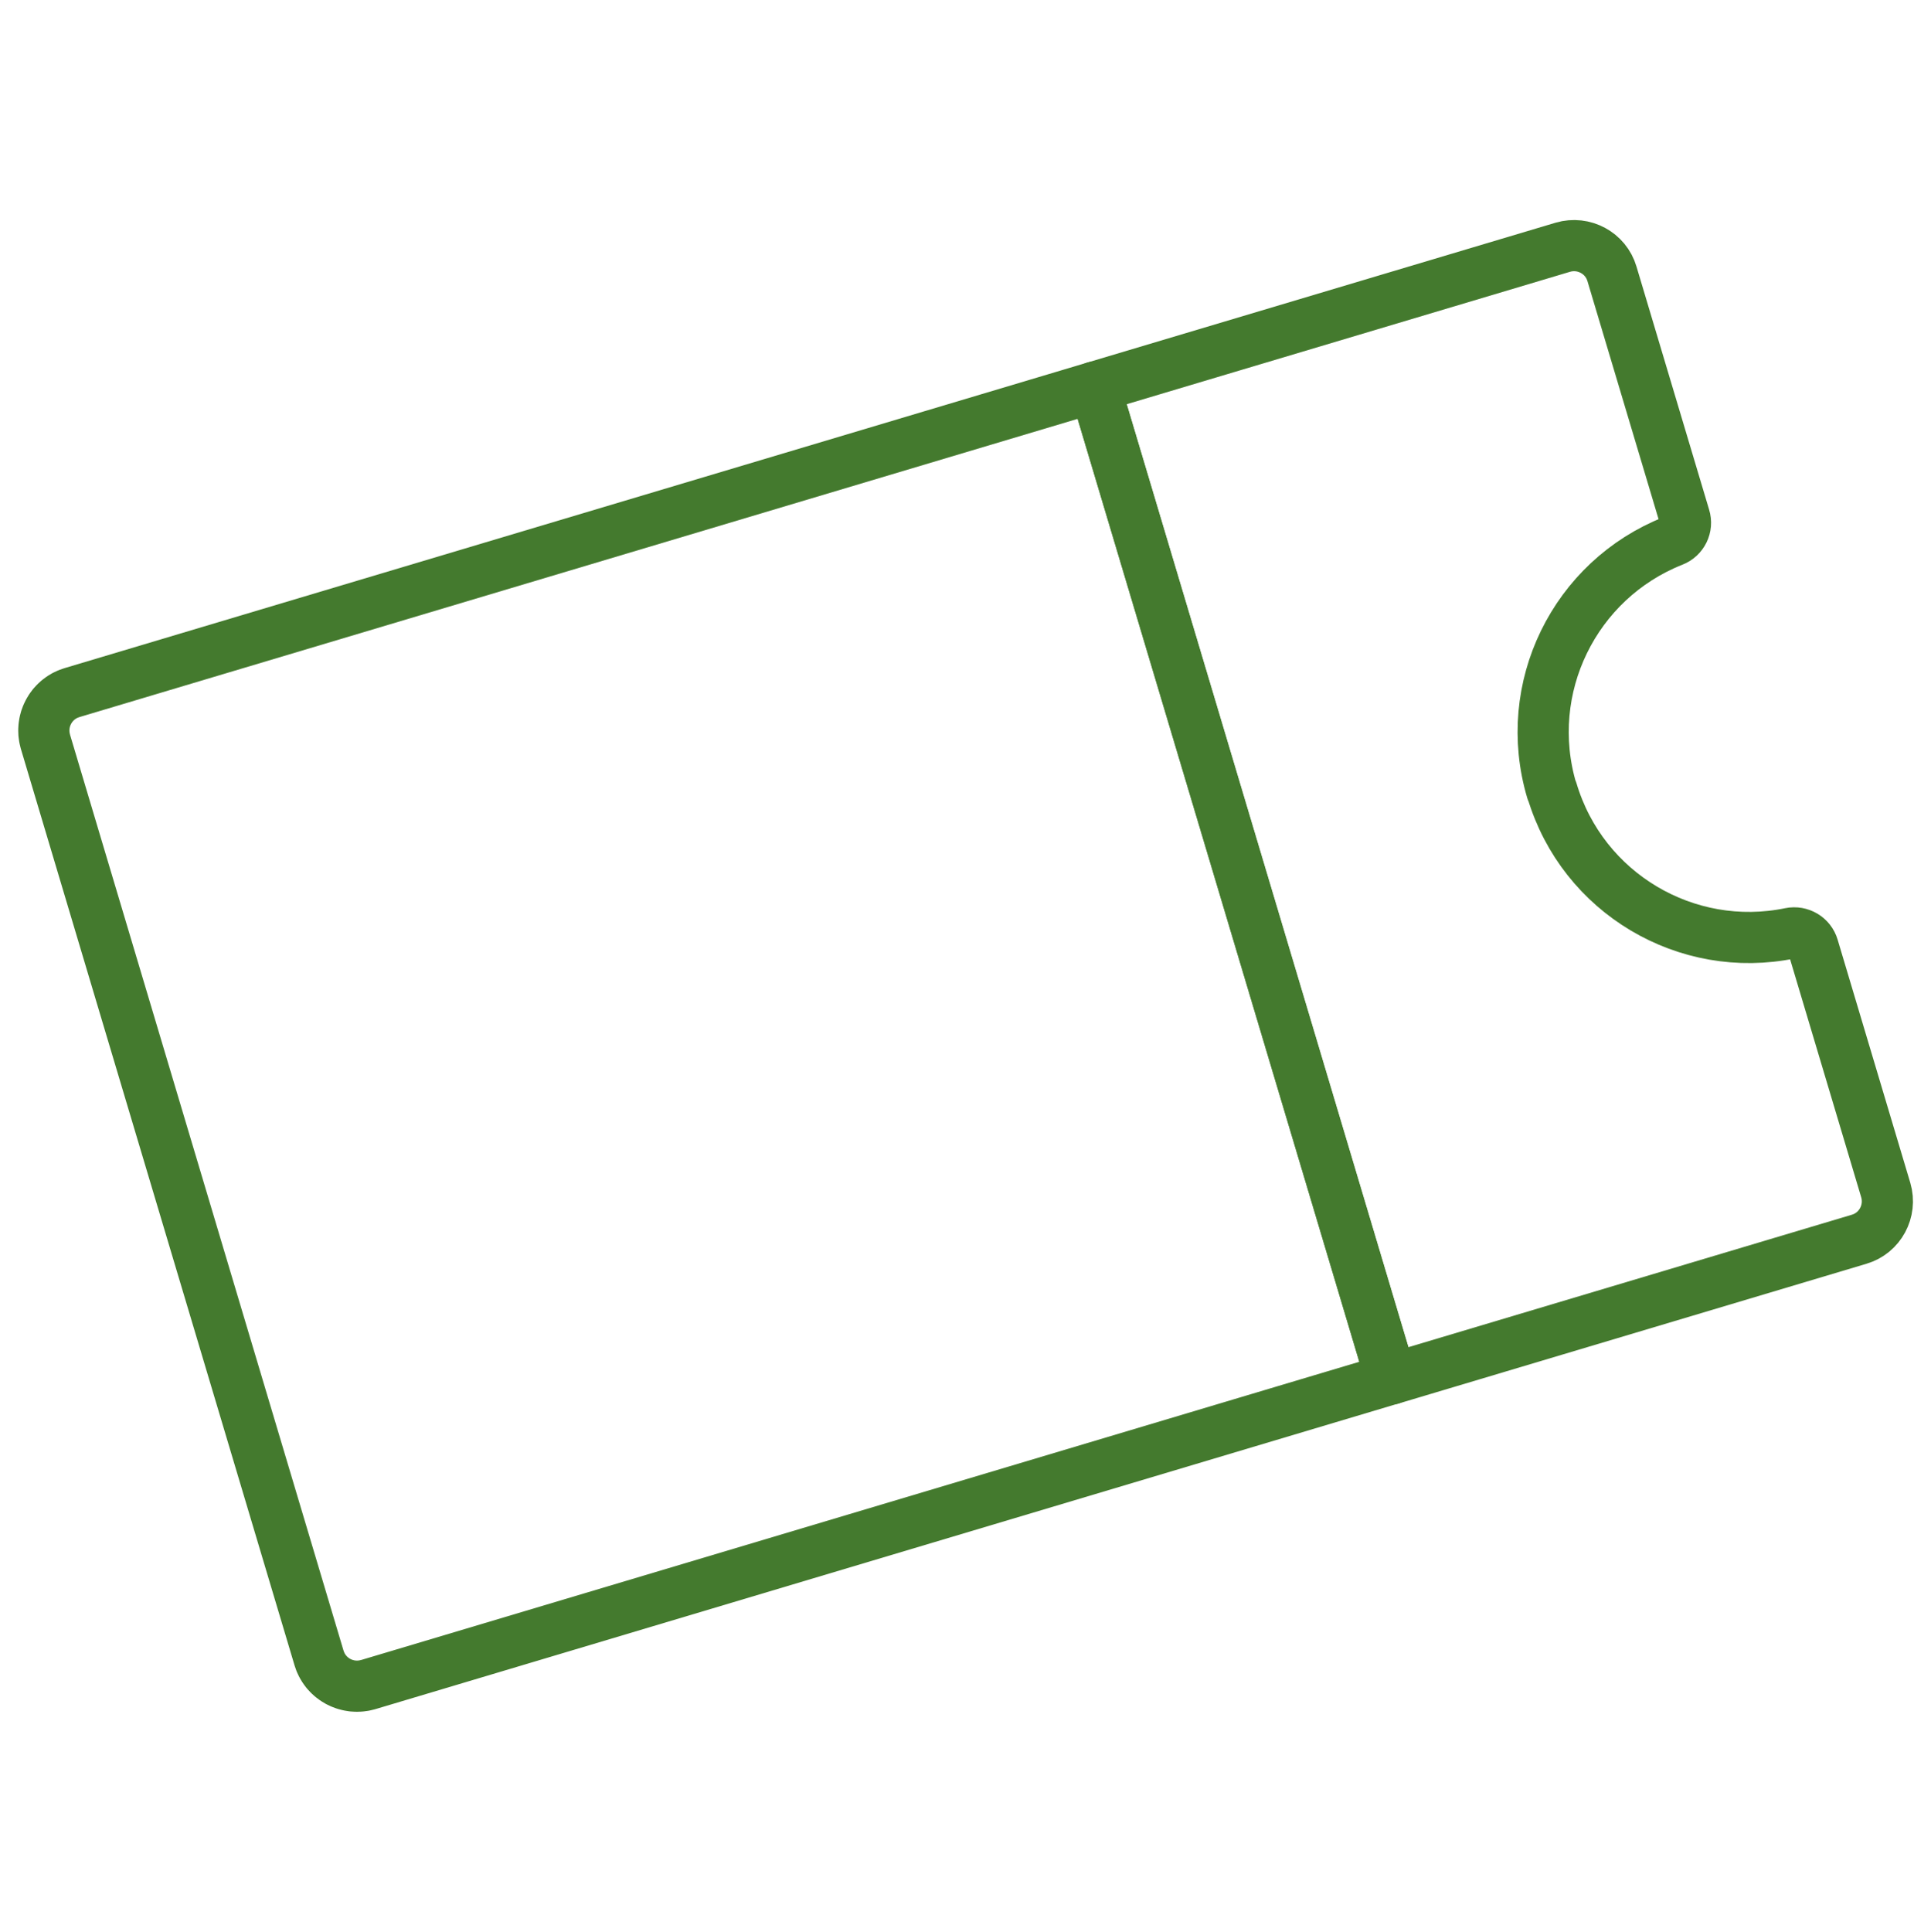 <?xml version="1.0" encoding="UTF-8"?><svg id="Ebene_1" xmlns="http://www.w3.org/2000/svg" viewBox="0 0 94.36 94.38"><g id="g207"><g id="g209"><g id="g211"><g id="g217"><path id="path219" d="M75.83,38.64c-1.5-5.03,1.12-10.31,5.92-12.21.47-.18.72-.69.57-1.17l-3.55-11.88c-.3-1.02-1.38-1.6-2.4-1.3l-22.87,6.83,14.48,48.47,22.87-6.83c1.02-.3,1.6-1.38,1.3-2.4l-3.55-11.88c-.14-.48-.63-.77-1.12-.67-5.05,1.04-10.14-1.94-11.64-6.97Z" style="fill:none; stroke:#447a2e; stroke-linecap:round; stroke-linejoin:round; stroke-width:2.5px;"/></g><g id="g221"><path id="path223" d="M67.97,67.38l-49.98,14.93c-1.02.3-2.1-.28-2.4-1.3L2.22,36.24c-.3-1.02.28-2.1,1.3-2.4l49.98-14.93,14.48,48.47Z" style="fill:none; stroke:#447a2e; stroke-dasharray:333.33 46.67 800 0; stroke-linecap:round; stroke-linejoin:round; stroke-width:2.5px;"/></g></g></g></g></svg>